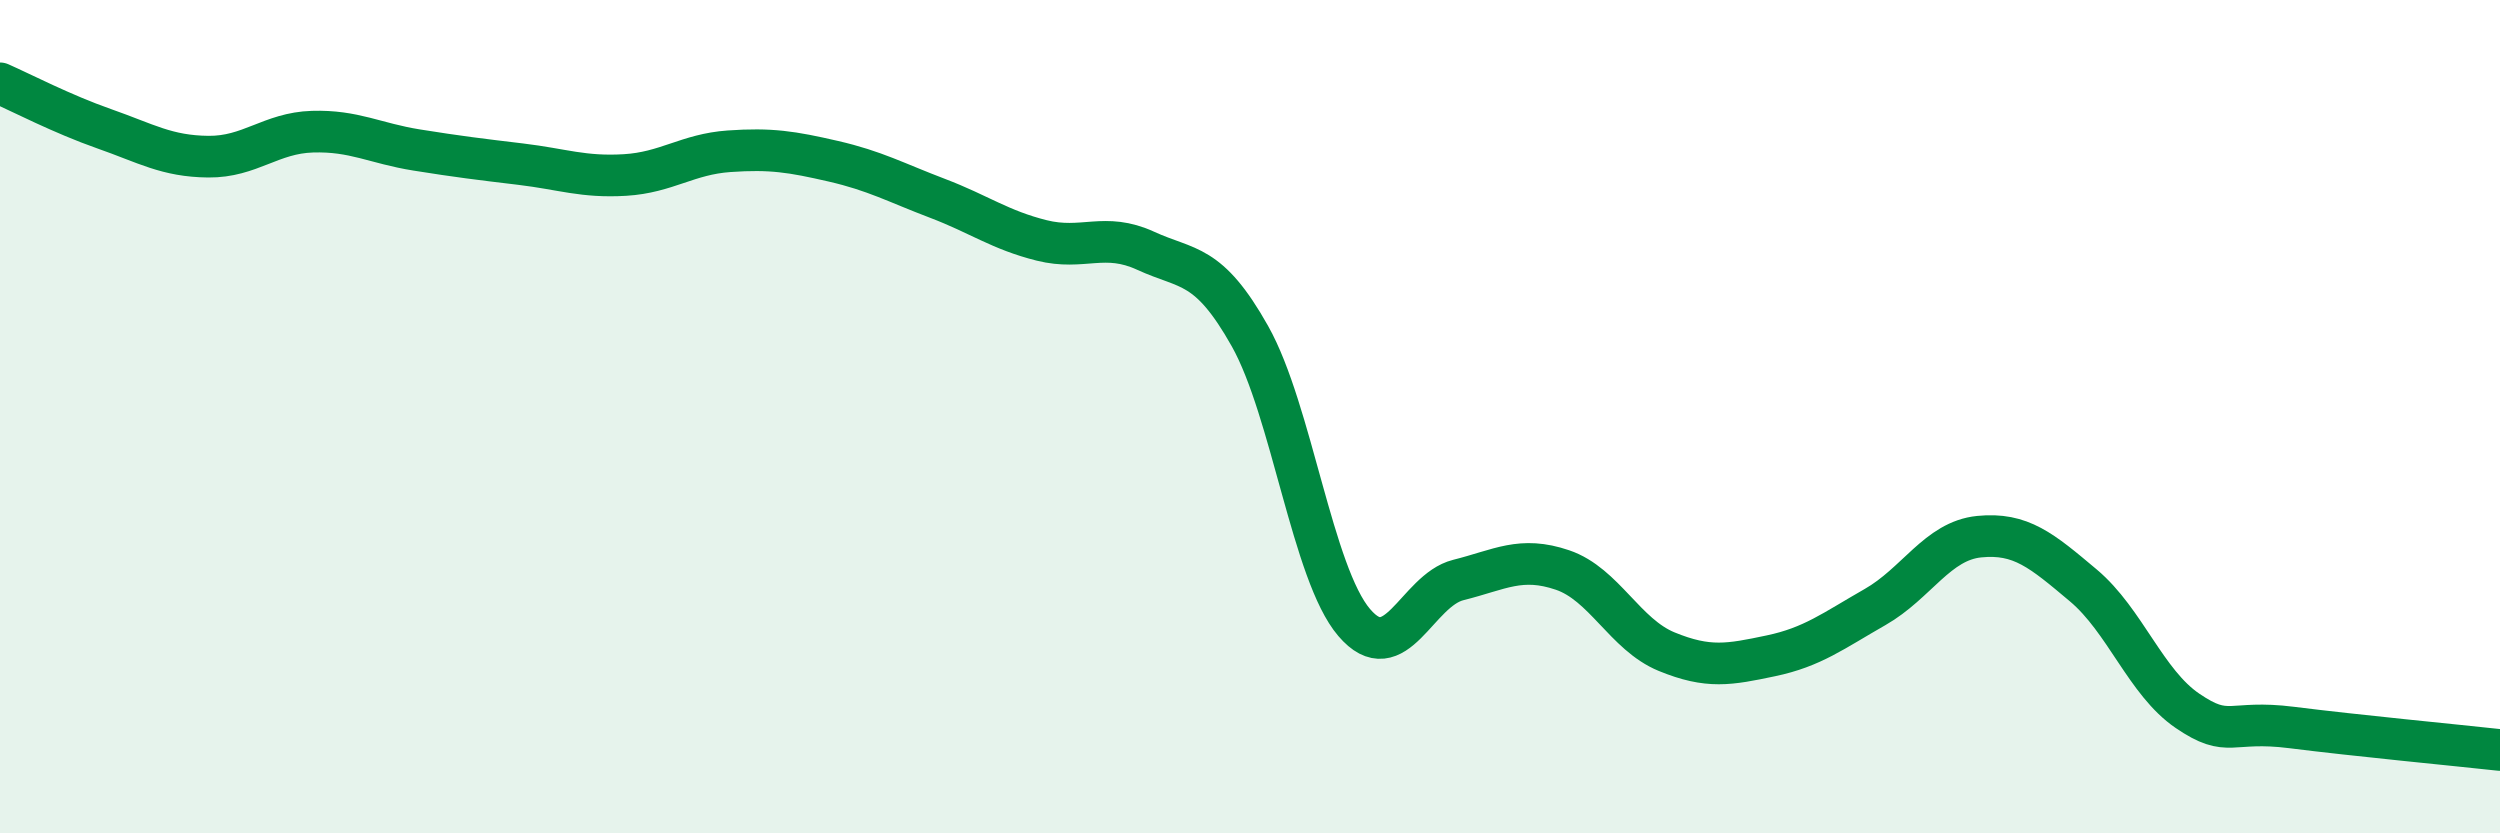 
    <svg width="60" height="20" viewBox="0 0 60 20" xmlns="http://www.w3.org/2000/svg">
      <path
        d="M 0,2 C 0.5,2.22 1.5,2.74 2.5,3.09 C 3.5,3.44 4,3.75 5,3.76 C 6,3.77 6.5,3.19 7.5,3.16 C 8.5,3.13 9,3.44 10,3.6 C 11,3.76 11.5,3.82 12.5,3.94 C 13.5,4.06 14,4.26 15,4.2 C 16,4.14 16.5,3.7 17.5,3.63 C 18.5,3.56 19,3.64 20,3.87 C 21,4.1 21.5,4.38 22.5,4.76 C 23.5,5.14 24,5.52 25,5.77 C 26,6.02 26.5,5.56 27.5,6.02 C 28.5,6.48 29,6.29 30,8.07 C 31,9.85 31.5,13.77 32.5,14.94 C 33.5,16.11 34,14.17 35,13.92 C 36,13.67 36.5,13.34 37.5,13.68 C 38.5,14.02 39,15.23 40,15.64 C 41,16.05 41.5,15.95 42.5,15.74 C 43.5,15.53 44,15.14 45,14.57 C 46,14 46.5,12.98 47.5,12.88 C 48.5,12.78 49,13.21 50,14.05 C 51,14.89 51.5,16.38 52.5,17.06 C 53.5,17.74 53.5,17.27 55,17.46 C 56.5,17.65 59,17.89 60,18L60 20L0 20Z"
        fill="#008740"
        opacity="0.1"
        stroke-linecap="round"
        stroke-linejoin="round"
      />
      <path
        d="M 0,2 C 0.5,2.22 1.5,2.74 2.5,3.09 C 3.5,3.44 4,3.75 5,3.76 C 6,3.77 6.5,3.19 7.5,3.16 C 8.5,3.13 9,3.44 10,3.6 C 11,3.76 11.5,3.82 12.5,3.94 C 13.5,4.06 14,4.26 15,4.2 C 16,4.14 16.5,3.7 17.5,3.63 C 18.5,3.56 19,3.64 20,3.87 C 21,4.1 21.5,4.38 22.5,4.76 C 23.5,5.14 24,5.52 25,5.77 C 26,6.02 26.5,5.56 27.5,6.02 C 28.5,6.48 29,6.29 30,8.07 C 31,9.85 31.5,13.77 32.5,14.94 C 33.5,16.11 34,14.17 35,13.92 C 36,13.67 36.5,13.34 37.5,13.68 C 38.5,14.02 39,15.23 40,15.64 C 41,16.05 41.5,15.95 42.5,15.74 C 43.5,15.53 44,15.14 45,14.57 C 46,14 46.5,12.98 47.5,12.88 C 48.5,12.78 49,13.21 50,14.05 C 51,14.89 51.5,16.38 52.5,17.06 C 53.5,17.74 53.5,17.27 55,17.46 C 56.5,17.65 59,17.89 60,18"
        stroke="#008740"
        stroke-width="1"
        fill="none"
        stroke-linecap="round"
        stroke-linejoin="round"
      />
    </svg>
  